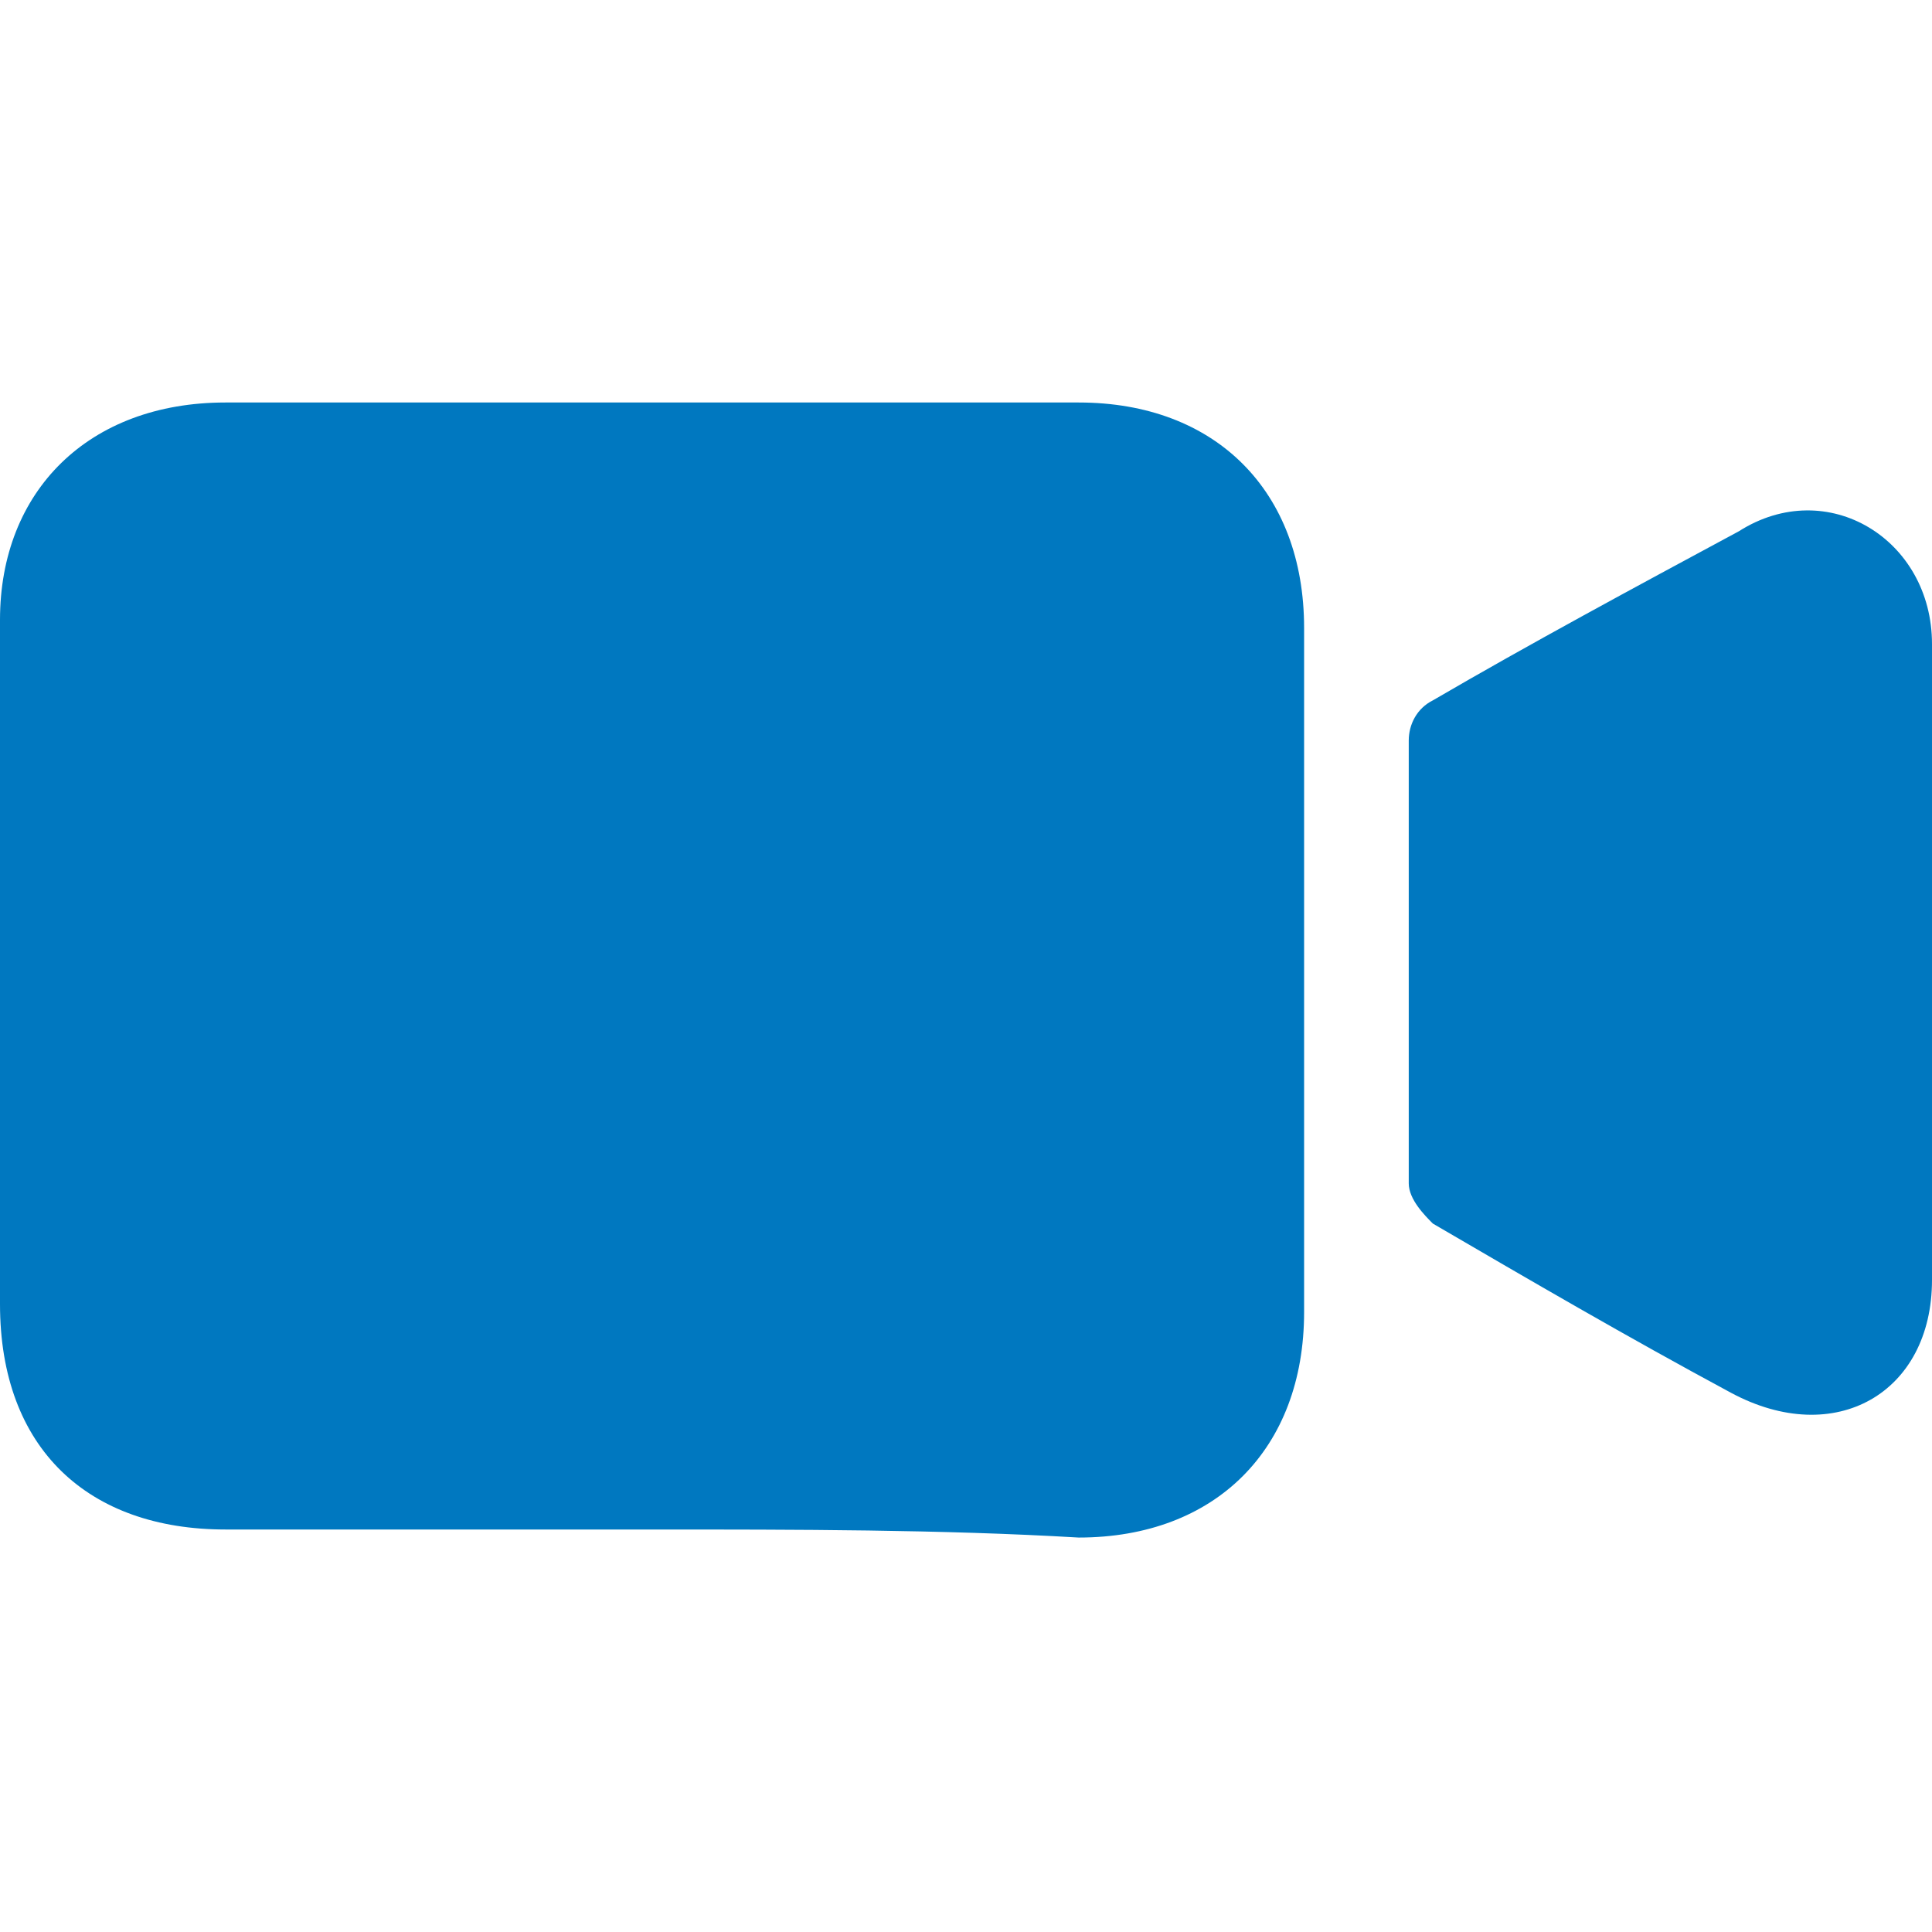 <?xml version="1.0" encoding="utf-8"?>
<!-- Generator: Adobe Illustrator 24.0.2, SVG Export Plug-In . SVG Version: 6.00 Build 0)  -->
<svg version="1.1" xmlns="http://www.w3.org/2000/svg" xmlns:xlink="http://www.w3.org/1999/xlink" x="0px" y="0px"
	 viewBox="0 0 24 24" style="enable-background:new 0 0 24 24;" xml:space="preserve">
<style type="text/css">
	.st0{display:none;}
	.st1{display:inline;}
	.st2{fill:#FF5400;}
	.st3{fill:#0078C0;}
</style>
<g id="Capa_1" class="st0">
	<g class="st1">
		<path class="st2" d="M8.1,19c-1.8,0-3.5,0-5.3,0C1.1,19,0,18,0,16.2c0-2.8,0-5.7,0-8.5C0,6.1,1.1,5,2.8,5c3.5,0,7.1,0,10.6,0
			c1.7,0,2.8,1.1,2.8,2.8c0,2.8,0,5.7,0,8.5c0,1.7-1.1,2.8-2.8,2.8C11.7,19,9.9,19,8.1,19z"/>
		<path class="st2" d="M24,12c0,1.3,0,2.6,0,3.9c0,1.4-1.2,2.1-2.5,1.4c-1.3-0.7-2.5-1.4-3.7-2.1c-0.1-0.1-0.3-0.3-0.3-0.5
			c0-1.8,0-3.7,0-5.5c0-0.2,0.1-0.4,0.3-0.5C19,8,20.3,7.3,21.6,6.6C22.7,5.9,24,6.7,24,8C24,9.4,24,10.7,24,12z"/>
	</g>
</g>
<g id="Capa_1_copia">
	<g>
		<path class="st3" d="M8.1,19c-1.8,0-3.5,0-5.3,0C1.1,19,0,18,0,16.2c0-2.8,0-5.7,0-8.5C0,6.1,1.1,5,2.8,5c3.5,0,7.1,0,10.6,0
			c1.7,0,2.8,1.1,2.8,2.8c0,2.8,0,5.7,0,8.5c0,1.7-1.1,2.8-2.8,2.8C11.7,19,9.9,19,8.1,19z"/>
		<path class="st3" d="M24,12c0,1.3,0,2.6,0,3.9c0,1.4-1.2,2.1-2.5,1.4c-1.3-0.7-2.5-1.4-3.7-2.1c-0.1-0.1-0.3-0.3-0.3-0.5
			c0-1.8,0-3.7,0-5.5c0-0.2,0.1-0.4,0.3-0.5C19,8,20.3,7.3,21.6,6.6C22.7,5.9,24,6.7,24,8C24,9.4,24,10.7,24,12z"/>
	</g>
</g>
</svg>
